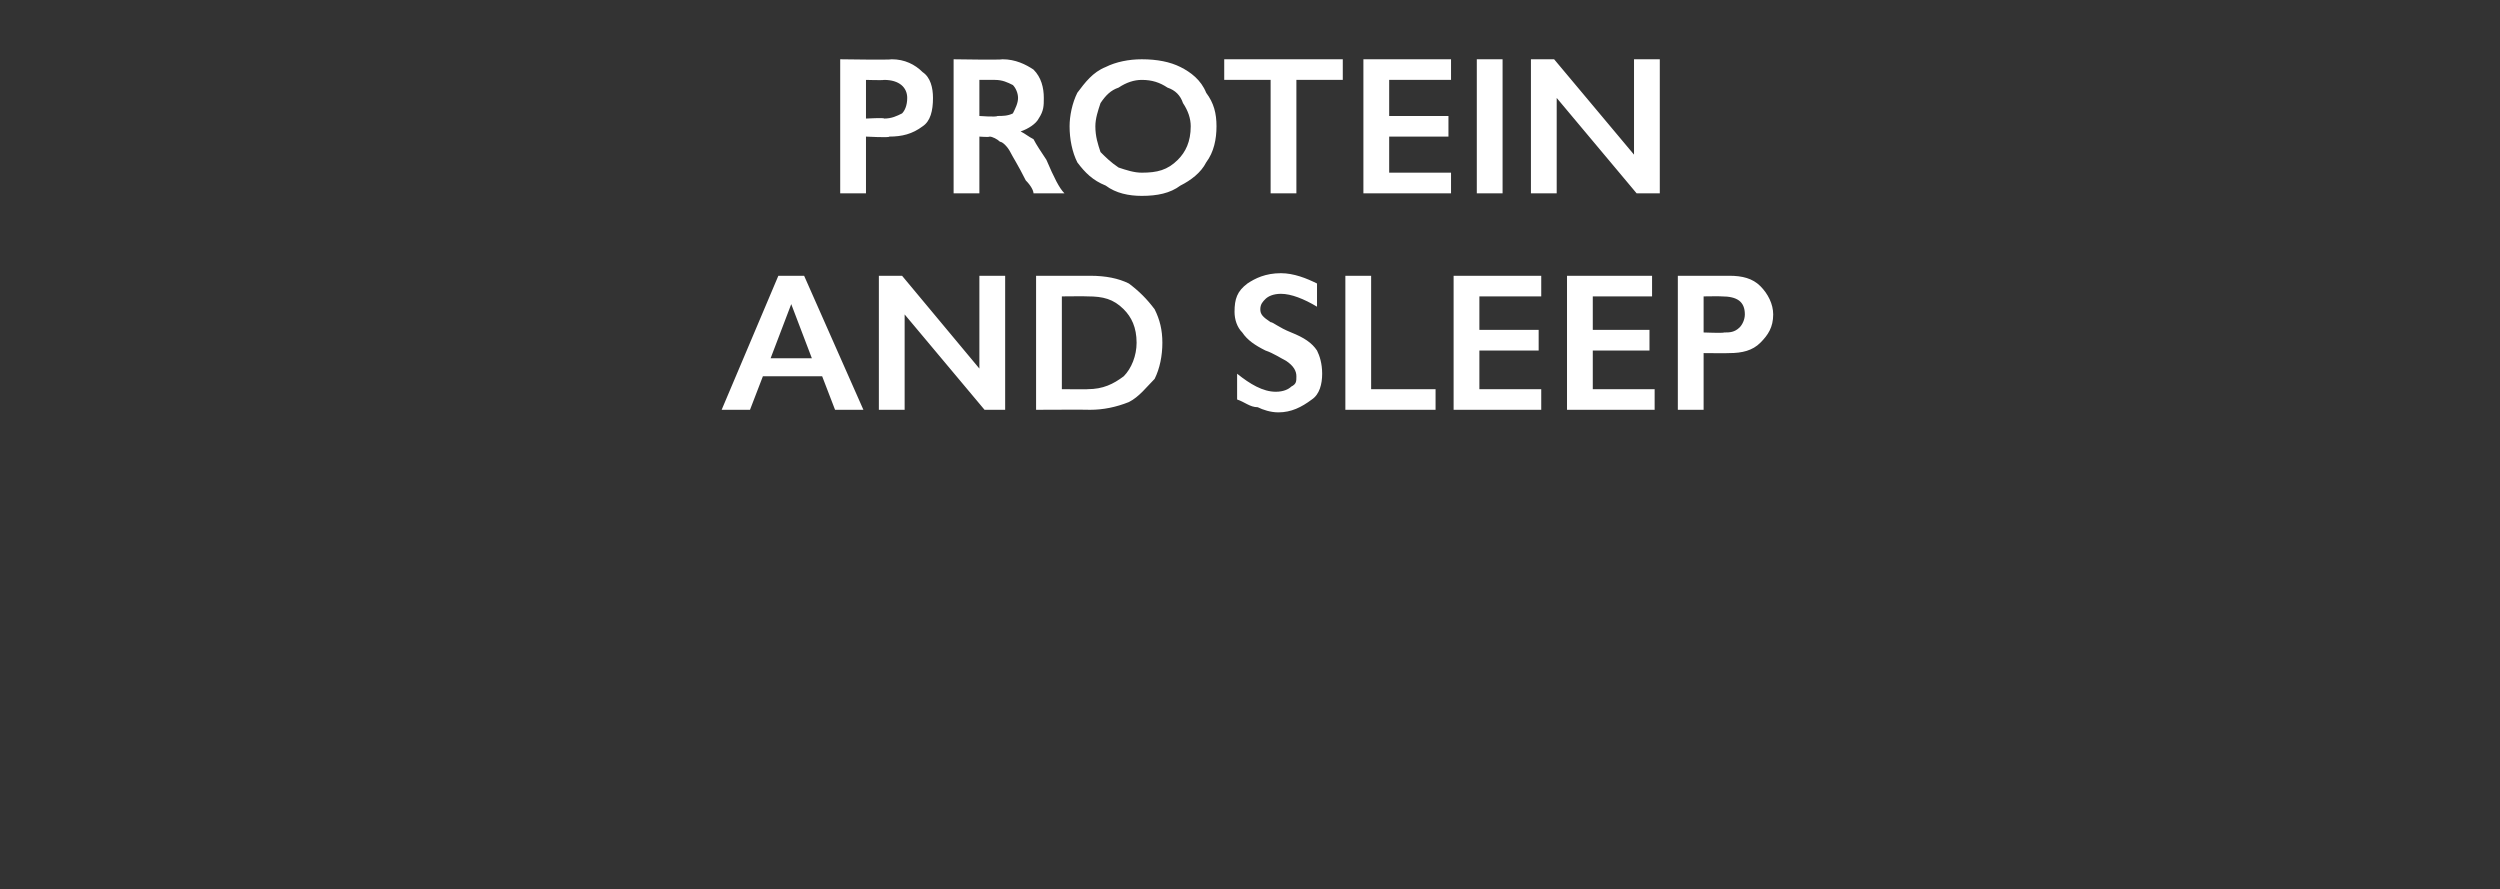 <?xml version="1.0" standalone="no"?><!DOCTYPE svg PUBLIC "-//W3C//DTD SVG 1.1//EN" "http://www.w3.org/Graphics/SVG/1.1/DTD/svg11.dtd"><svg xmlns="http://www.w3.org/2000/svg" version="1.1" width="97px" height="34.5px" viewBox="0 -2 97 34.5" style="top:-2px"><rect x="0" y="-2" width="97" height="34.5" fill="#333333" stroke="none"/>  <desc>Protein and sleep</desc>  <defs/>  <g id="Polygon155815">    <path d="M 31.2 8.7 L 33.5 13.9 L 32.4 13.9 L 31.9 12.6 L 29.6 12.6 L 29.1 13.9 L 28 13.9 L 30.2 8.7 L 31.2 8.7 Z M 29.9 11.9 L 31.5 11.9 L 30.7 9.8 L 29.9 11.9 Z M 35 8.7 L 38 12.3 L 38 8.7 L 39 8.7 L 39 13.9 L 38.2 13.9 L 35.1 10.2 L 35.1 13.9 L 34.1 13.9 L 34.1 8.7 L 35 8.7 Z M 42.3 8.7 C 42.9 8.7 43.4 8.8 43.8 9 C 44.2 9.3 44.5 9.6 44.8 10 C 45 10.4 45.1 10.8 45.1 11.3 C 45.1 11.8 45 12.3 44.8 12.7 C 44.5 13 44.2 13.4 43.8 13.6 C 43.3 13.8 42.8 13.9 42.3 13.9 C 42.27 13.89 40.2 13.9 40.2 13.9 L 40.2 8.7 C 40.2 8.7 42.33 8.7 42.3 8.7 Z M 42.2 13.1 C 42.8 13.1 43.2 12.9 43.6 12.6 C 43.9 12.3 44.1 11.8 44.1 11.3 C 44.1 10.7 43.9 10.3 43.6 10 C 43.2 9.6 42.8 9.5 42.2 9.5 C 42.2 9.49 41.2 9.5 41.2 9.5 L 41.2 13.1 C 41.2 13.1 42.23 13.11 42.2 13.1 Z M 49.7 8.6 C 50.2 8.6 50.7 8.8 51.1 9 C 51.1 9 51.1 9.9 51.1 9.9 C 50.6 9.6 50.1 9.4 49.7 9.4 C 49.4 9.4 49.2 9.5 49.1 9.6 C 49 9.7 48.9 9.8 48.9 10 C 48.9 10.2 49 10.3 49.3 10.5 C 49.4 10.5 49.6 10.7 50.1 10.9 C 50.6 11.1 50.9 11.3 51.1 11.6 C 51.2 11.8 51.3 12.1 51.3 12.5 C 51.3 12.9 51.2 13.3 50.9 13.5 C 50.5 13.8 50.1 14 49.6 14 C 49.3 14 49 13.9 48.8 13.8 C 48.5 13.8 48.3 13.6 48 13.5 C 48 13.5 48 12.5 48 12.5 C 48.5 12.9 49 13.2 49.5 13.2 C 49.8 13.2 50 13.1 50.1 13 C 50.3 12.9 50.3 12.8 50.3 12.6 C 50.3 12.4 50.2 12.2 49.9 12 C 49.7 11.9 49.4 11.7 49.1 11.6 C 48.7 11.4 48.4 11.2 48.2 10.9 C 48 10.7 47.9 10.4 47.9 10.1 C 47.9 9.6 48 9.3 48.4 9 C 48.7 8.8 49.1 8.6 49.7 8.6 Z M 53.2 8.7 L 53.2 13.1 L 55.7 13.1 L 55.7 13.9 L 52.2 13.9 L 52.2 8.7 L 53.2 8.7 Z M 59.8 8.7 L 59.8 9.5 L 57.4 9.5 L 57.4 10.8 L 59.7 10.8 L 59.7 11.6 L 57.4 11.6 L 57.4 13.1 L 59.8 13.1 L 59.8 13.9 L 56.4 13.9 L 56.4 8.7 L 59.8 8.7 Z M 64.1 8.7 L 64.1 9.5 L 61.8 9.5 L 61.8 10.8 L 64 10.8 L 64 11.6 L 61.8 11.6 L 61.8 13.1 L 64.2 13.1 L 64.2 13.9 L 60.8 13.9 L 60.8 8.7 L 64.1 8.7 Z M 67.1 8.7 C 67.6 8.7 68 8.8 68.3 9.1 C 68.6 9.4 68.8 9.8 68.8 10.2 C 68.8 10.7 68.6 11 68.3 11.3 C 68 11.6 67.6 11.7 67.1 11.7 C 67.08 11.71 66.1 11.7 66.1 11.7 L 66.1 13.9 L 65.1 13.9 L 65.1 8.7 C 65.1 8.7 67.12 8.7 67.1 8.7 Z M 66.9 10.9 C 67.1 10.9 67.3 10.9 67.5 10.7 C 67.6 10.6 67.7 10.4 67.7 10.2 C 67.7 9.7 67.4 9.5 66.8 9.5 C 66.8 9.49 66.1 9.5 66.1 9.5 L 66.1 10.9 C 66.1 10.9 66.87 10.93 66.9 10.9 Z " stroke="none" fill="#fff"/>  </g>  <g id="Polygon155814">    <path d="M 34.6 0.3 C 35.1 0.3 35.5 0.5 35.8 0.8 C 36.1 1 36.2 1.4 36.2 1.8 C 36.2 2.3 36.1 2.7 35.8 2.9 C 35.4 3.2 35 3.3 34.5 3.3 C 34.54 3.35 33.6 3.3 33.6 3.3 L 33.6 5.5 L 32.6 5.5 L 32.6 0.3 C 32.6 0.3 34.58 0.33 34.6 0.3 Z M 34.3 2.6 C 34.6 2.6 34.8 2.5 35 2.4 C 35.1 2.3 35.2 2.1 35.2 1.8 C 35.2 1.4 34.9 1.1 34.3 1.1 C 34.26 1.12 33.6 1.1 33.6 1.1 L 33.6 2.6 C 33.6 2.6 34.33 2.56 34.3 2.6 Z M 38.9 0.3 C 39.4 0.3 39.8 0.5 40.1 0.7 C 40.4 1 40.5 1.4 40.5 1.8 C 40.5 2.1 40.5 2.3 40.3 2.6 C 40.2 2.8 39.9 3 39.6 3.1 C 39.8 3.2 39.9 3.3 40.1 3.4 C 40.2 3.6 40.4 3.9 40.6 4.2 C 40.9 4.9 41.1 5.3 41.3 5.5 C 41.3 5.5 40.1 5.5 40.1 5.5 C 40.1 5.4 40 5.2 39.8 5 C 39.5 4.4 39.3 4.1 39.2 3.9 C 39.1 3.7 38.9 3.5 38.8 3.5 C 38.7 3.4 38.5 3.3 38.4 3.3 C 38.38 3.33 38 3.3 38 3.3 L 38 5.5 L 37 5.5 L 37 0.3 C 37 0.3 38.88 0.33 38.9 0.3 Z M 38.7 2.5 C 38.9 2.5 39.1 2.5 39.3 2.4 C 39.4 2.2 39.5 2 39.5 1.8 C 39.5 1.6 39.4 1.4 39.3 1.3 C 39.1 1.2 38.9 1.1 38.6 1.1 C 38.64 1.1 38 1.1 38 1.1 L 38 2.5 C 38 2.5 38.66 2.55 38.7 2.5 Z M 44.3 0.3 C 44.9 0.3 45.4 0.4 45.8 0.6 C 46.2 0.8 46.6 1.1 46.8 1.6 C 47.1 2 47.2 2.4 47.2 2.9 C 47.2 3.4 47.1 3.9 46.8 4.3 C 46.6 4.7 46.2 5 45.8 5.2 C 45.4 5.5 44.9 5.6 44.3 5.6 C 43.8 5.6 43.3 5.5 42.9 5.2 C 42.4 5 42.1 4.7 41.8 4.3 C 41.6 3.9 41.5 3.4 41.5 2.9 C 41.5 2.5 41.6 2 41.8 1.6 C 42.1 1.2 42.4 0.8 42.9 0.6 C 43.3 0.4 43.8 0.3 44.3 0.3 Z M 42.5 2.9 C 42.5 3.3 42.6 3.6 42.7 3.9 C 42.9 4.1 43.1 4.3 43.4 4.5 C 43.7 4.6 44 4.7 44.3 4.7 C 44.9 4.7 45.3 4.6 45.7 4.2 C 46 3.9 46.2 3.5 46.2 2.9 C 46.2 2.6 46.1 2.3 45.9 2 C 45.8 1.7 45.6 1.5 45.3 1.4 C 45 1.2 44.7 1.1 44.3 1.1 C 44 1.1 43.7 1.2 43.4 1.4 C 43.1 1.5 42.9 1.7 42.7 2 C 42.6 2.3 42.5 2.6 42.5 2.9 Z M 52.1 0.3 L 52.1 1.1 L 50.3 1.1 L 50.3 5.5 L 49.3 5.5 L 49.3 1.1 L 47.5 1.1 L 47.5 0.3 L 52.1 0.3 Z M 56.3 0.3 L 56.3 1.1 L 53.9 1.1 L 53.9 2.5 L 56.2 2.5 L 56.2 3.3 L 53.9 3.3 L 53.9 4.7 L 56.3 4.7 L 56.3 5.5 L 52.9 5.5 L 52.9 0.3 L 56.3 0.3 Z M 58.3 0.3 L 58.3 5.5 L 57.3 5.5 L 57.3 0.3 L 58.3 0.3 Z M 60.3 0.3 L 63.4 4 L 63.4 0.3 L 64.4 0.3 L 64.4 5.5 L 63.5 5.5 L 60.4 1.8 L 60.4 5.5 L 59.4 5.5 L 59.4 0.3 L 60.3 0.3 Z " stroke="none" fill="#fff"/>  </g></svg>